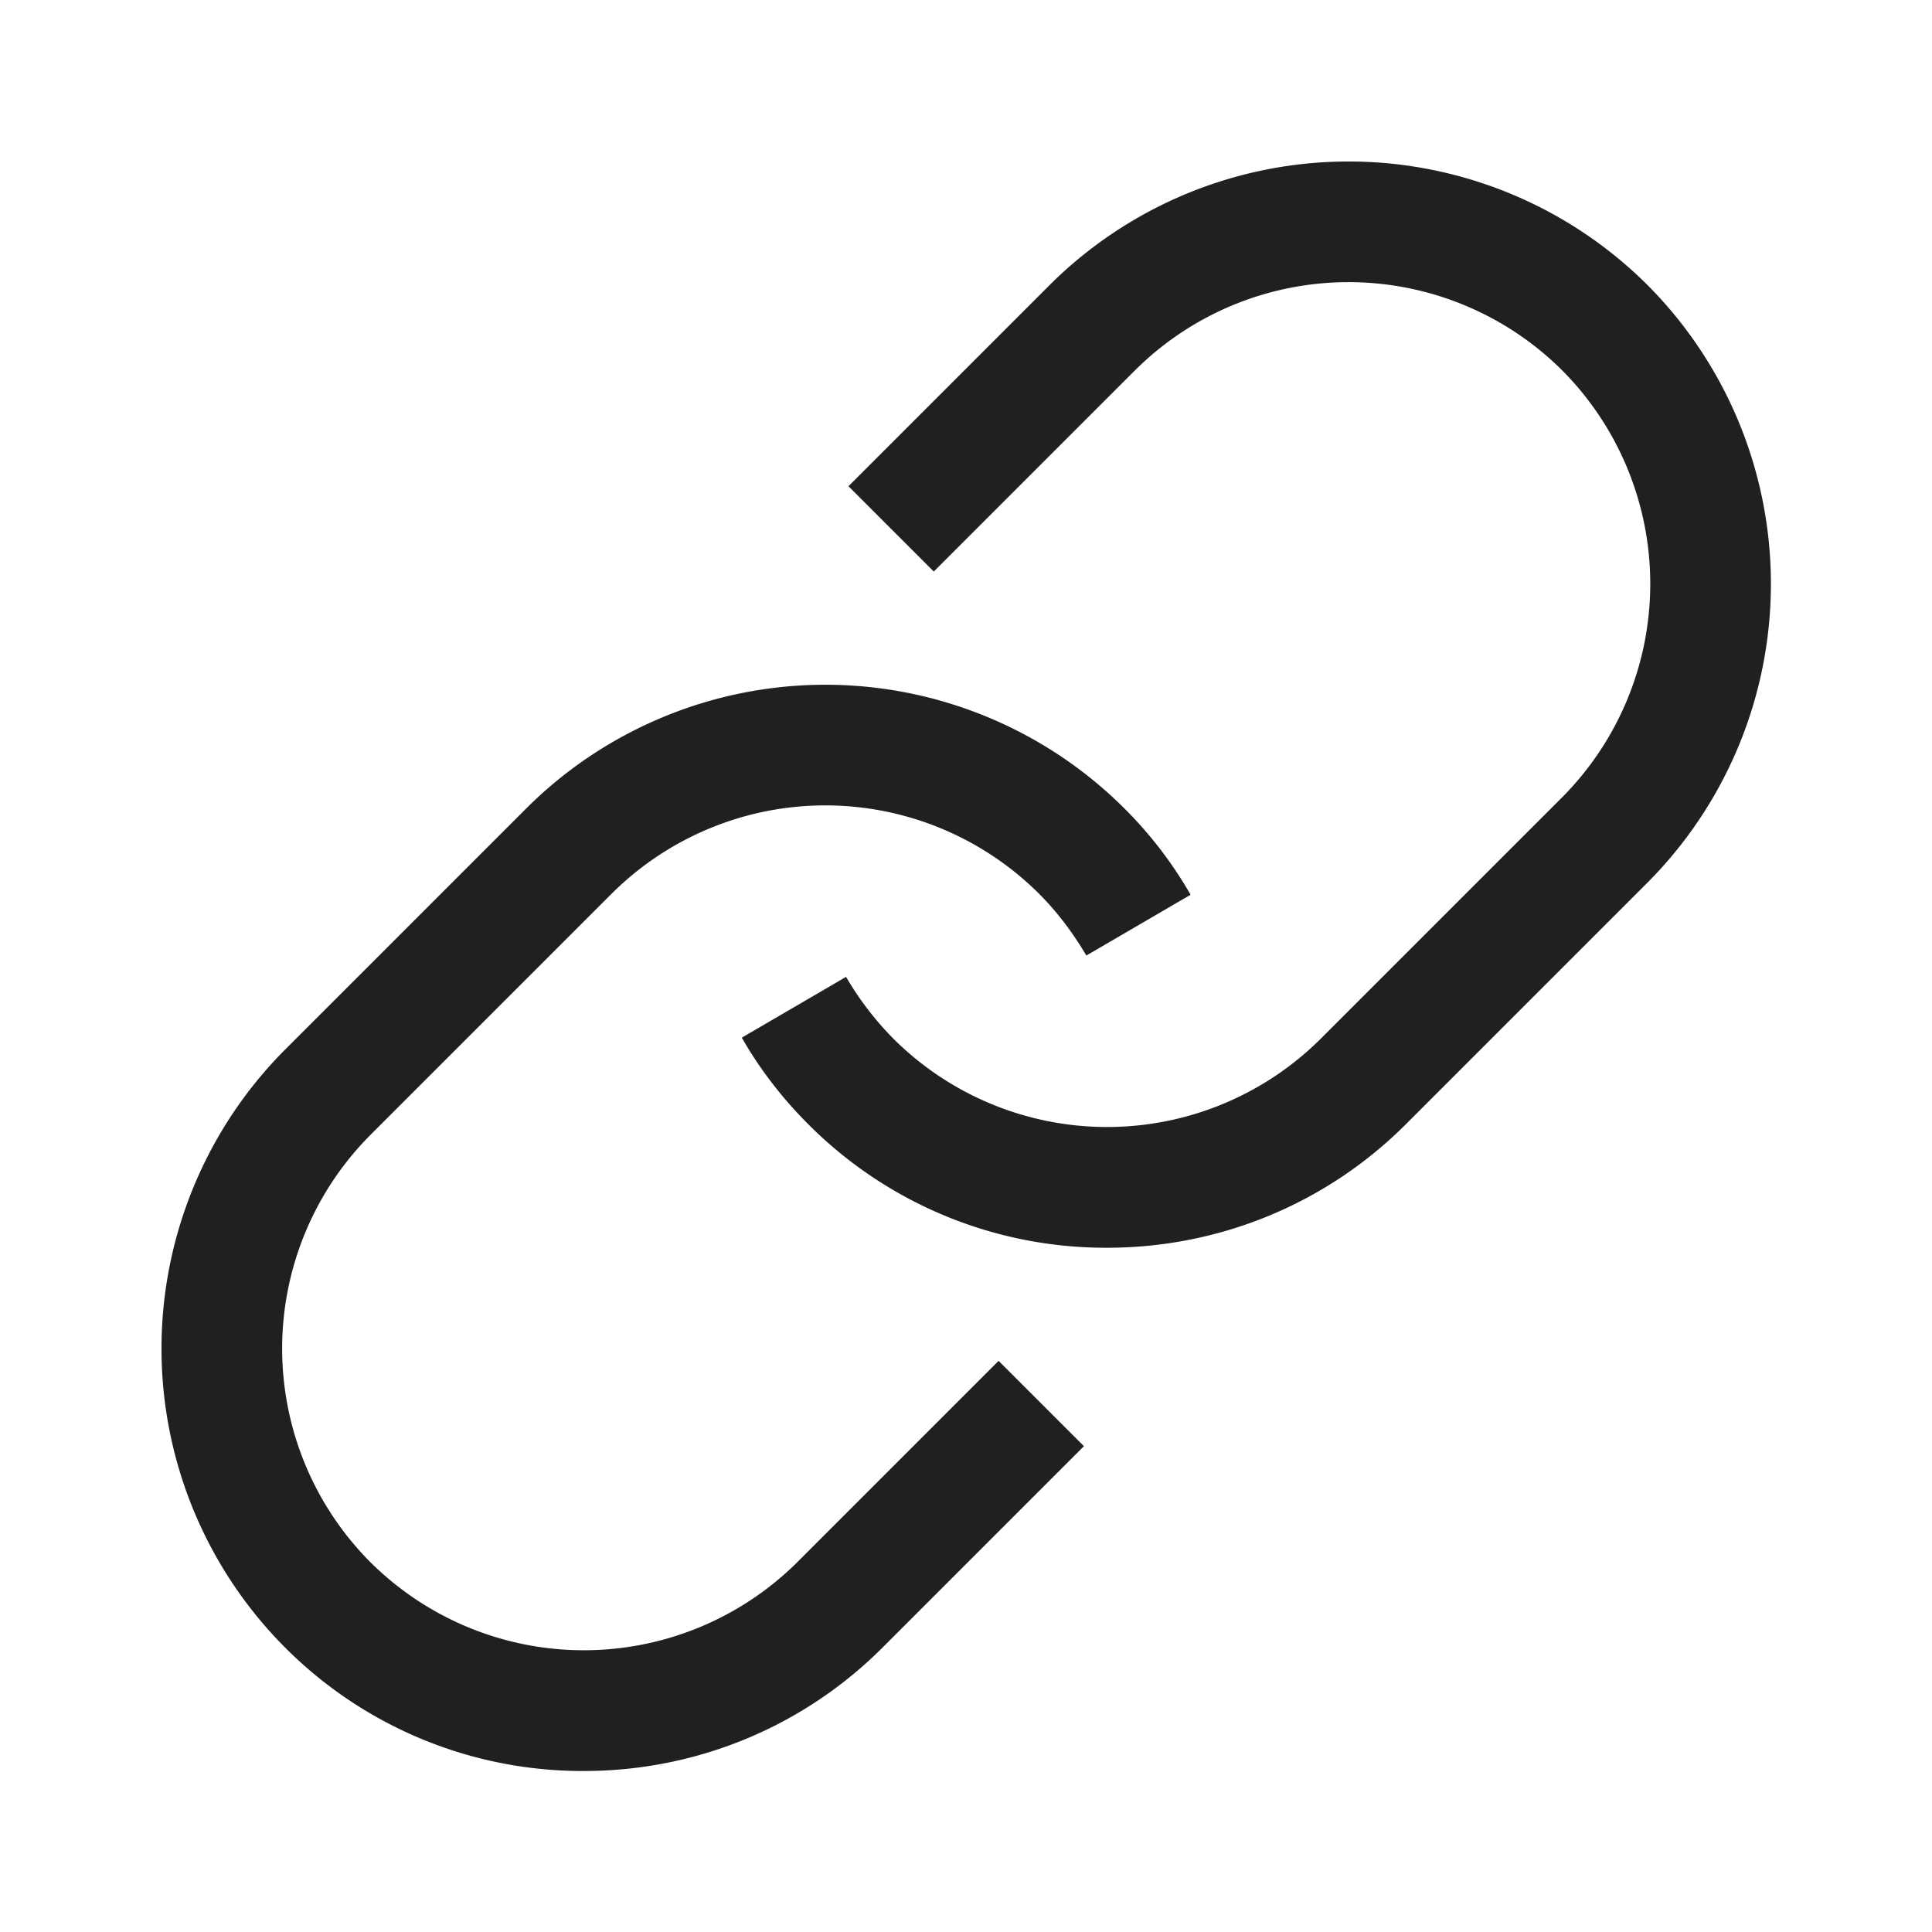 <svg width="24" height="24" fill="none" xmlns="http://www.w3.org/2000/svg"><path fill-rule="evenodd" clip-rule="evenodd" d="M10.04 13.965a5.215 5.215 0 0 0 3.71 1.535h.005c1.34 0 2.685-.51 3.71-1.535l3-3a5.26 5.26 0 0 0 0-7.425 5.26 5.26 0 0 0-7.425 0l-2.5 2.5L11.6 7.1l2.5-2.5a3.76 3.76 0 0 1 5.305 0 3.76 3.76 0 0 1 0 5.305l-3 3a3.76 3.76 0 0 1-5.305 0 3.84 3.84 0 0 1-.59-.77l-1.295.755c.225.395.505.755.825 1.075Zm-6.5 6.5A5.215 5.215 0 0 0 7.25 22h.005c1.34 0 2.685-.51 3.71-1.535l2.5-2.5-1.06-1.06-2.5 2.5a3.76 3.76 0 0 1-5.305 0 3.76 3.76 0 0 1 0-5.305l3-3a3.76 3.76 0 0 1 5.305 0c.23.23.425.49.59.77l1.295-.755a5.08 5.08 0 0 0-.825-1.075 5.26 5.26 0 0 0-7.425 0l-3 3a5.26 5.26 0 0 0 0 7.425Z" fill="#202023"/></svg>